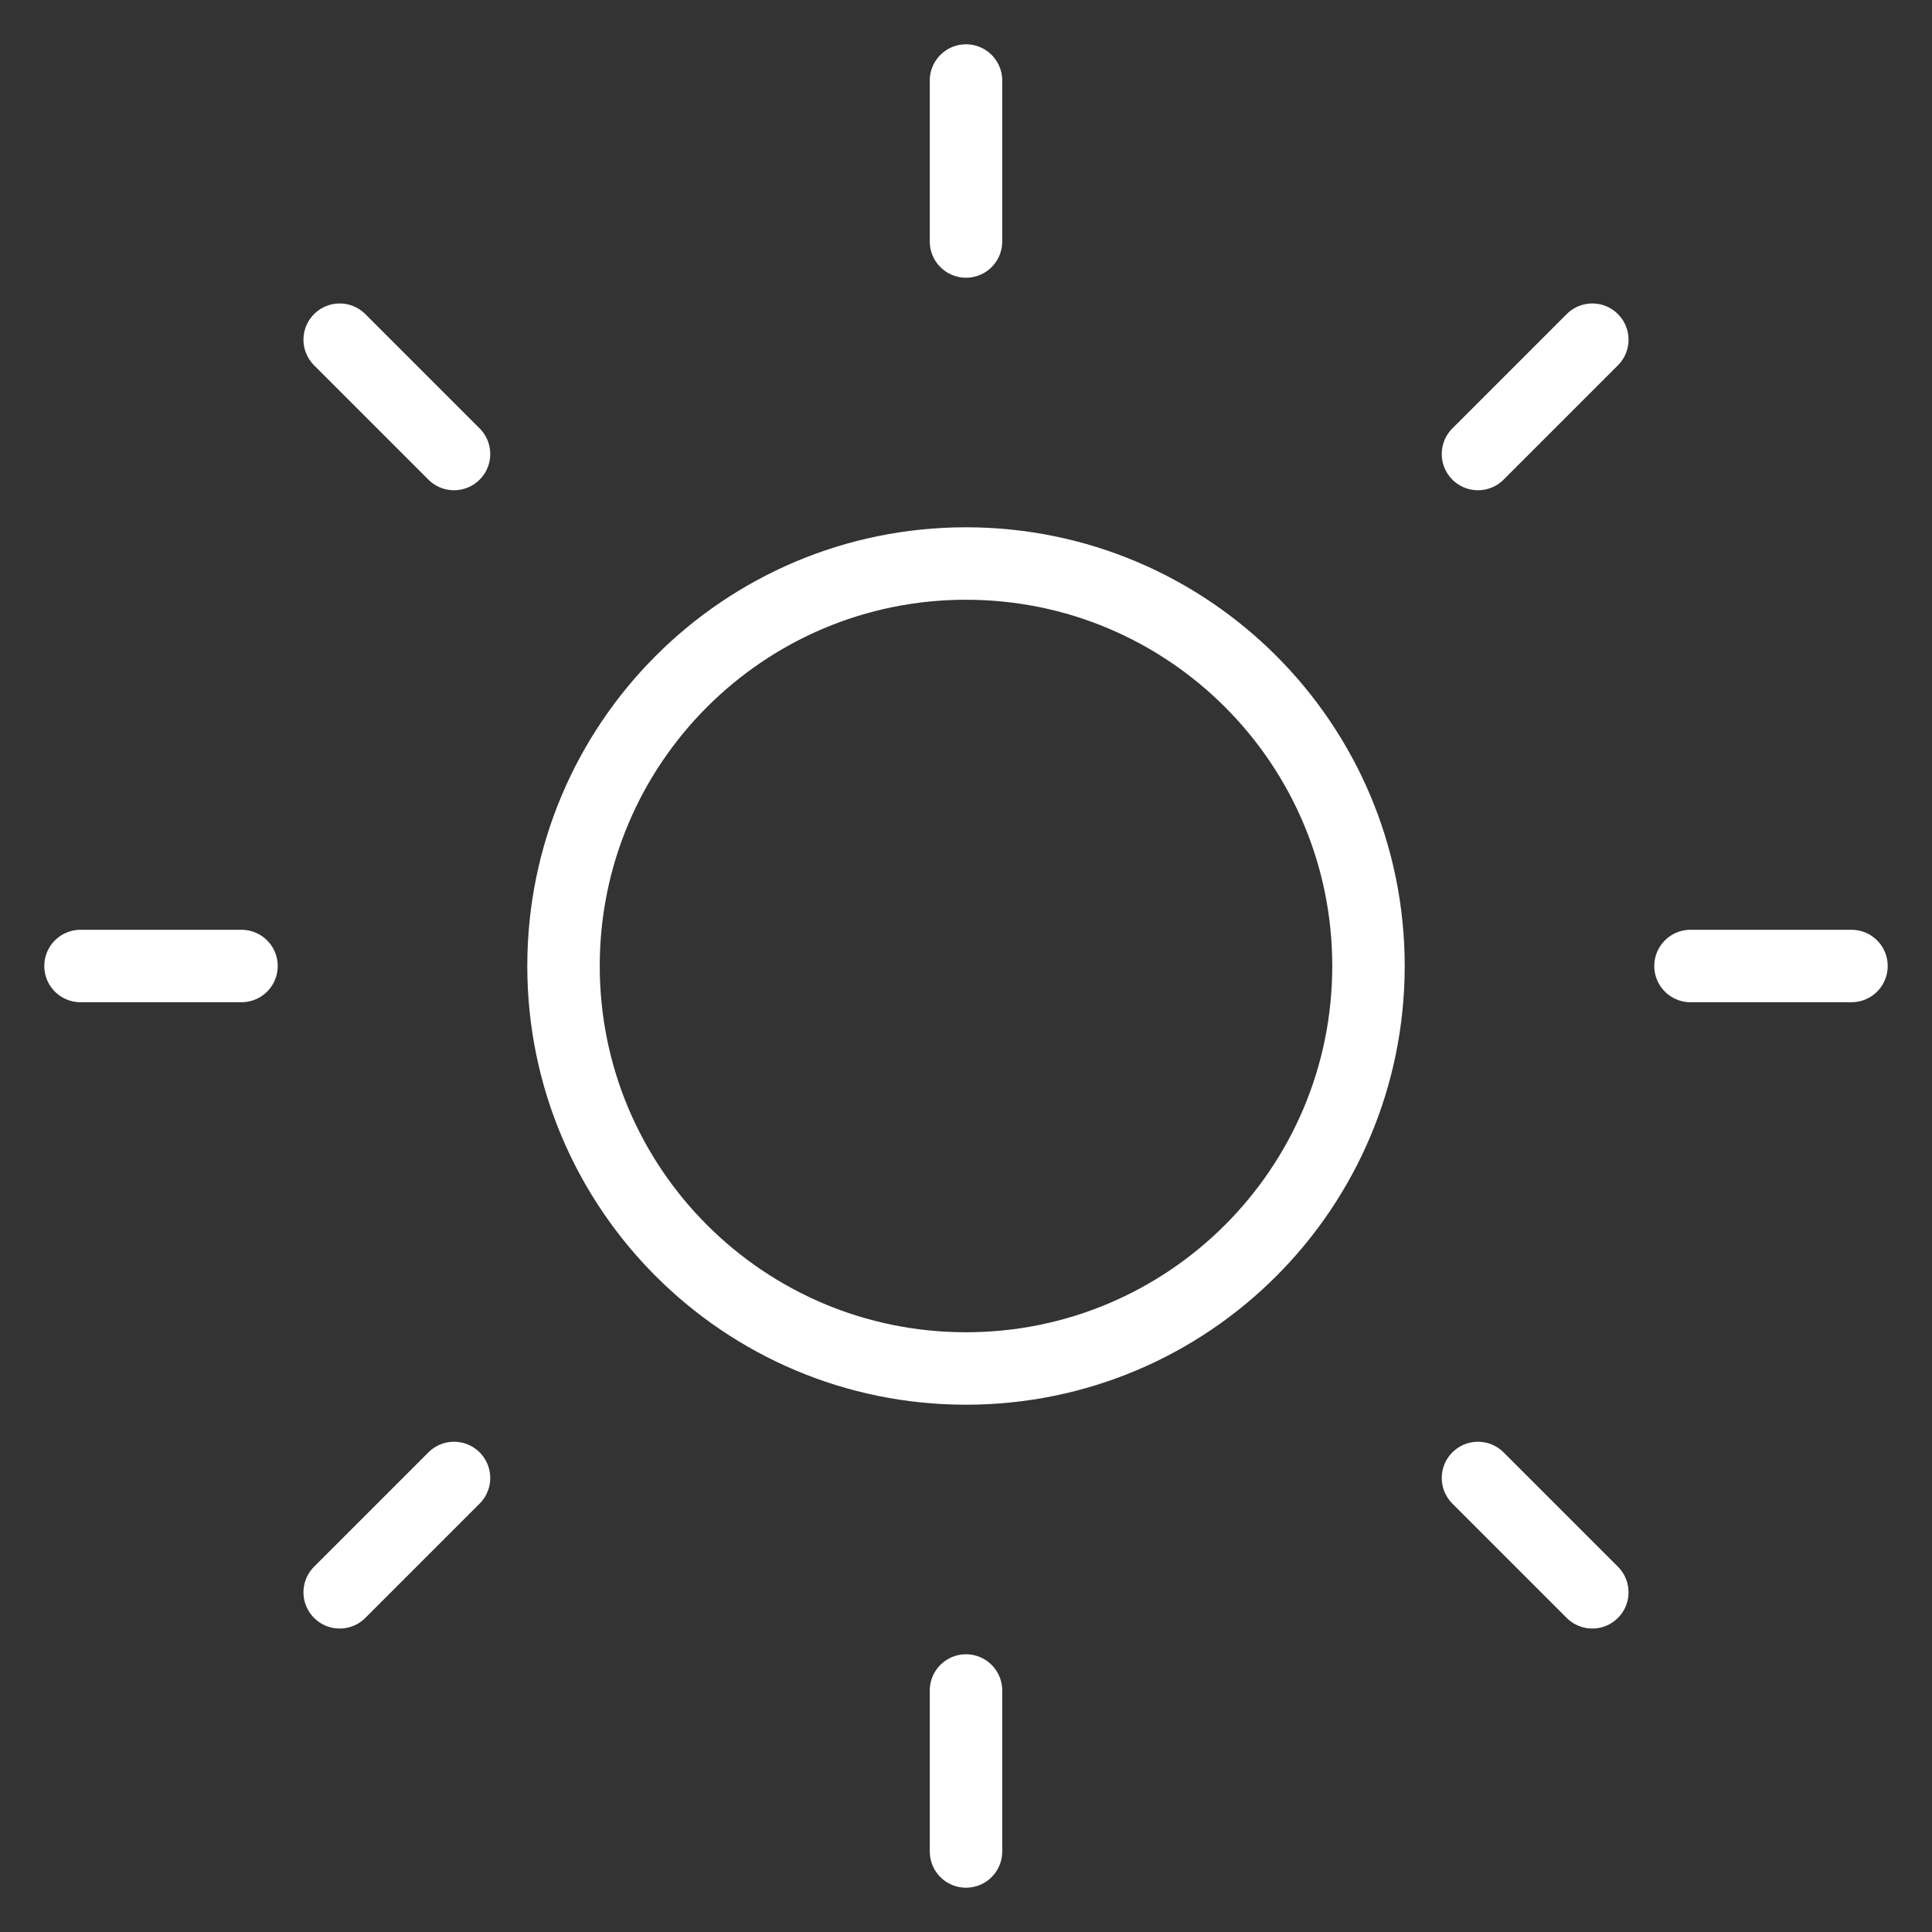 <svg width="40" height="40" viewBox="0 0 40 40" fill="none" xmlns="http://www.w3.org/2000/svg">
<rect x="0" y="0" width="40" height="40" fill="#333333" stroke="none"/>
<g clip-path="url(#clip0_477_2271)">
<path d="M20 35V38.333" stroke="white" stroke-width="1.5" stroke-linecap="round" stroke-linejoin="round"/>
<path d="M30.6 30.6L32.967 32.967" stroke="white" stroke-width="1.5" stroke-linecap="round" stroke-linejoin="round"/>
<path d="M7.033 32.967L9.4 30.6" stroke="white" stroke-width="1.5" stroke-linecap="round" stroke-linejoin="round"/>
<path d="M35 20H38.333" stroke="white" stroke-width="1.5" stroke-linecap="round" stroke-linejoin="round"/>
<path d="M1.667 20H5" stroke="white" stroke-width="1.5" stroke-linecap="round" stroke-linejoin="round"/>
<path d="M20 28.333C24.602 28.333 28.333 24.602 28.333 20C28.333 15.398 24.602 11.667 20 11.667C15.398 11.667 11.667 15.398 11.667 20C11.667 24.602 15.398 28.333 20 28.333Z" stroke="white" stroke-width="1.5" stroke-linecap="round" stroke-linejoin="round"/>
<path d="M30.6 9.4L32.967 7.033" stroke="white" stroke-width="1.5" stroke-linecap="round" stroke-linejoin="round"/>
<path d="M7.033 7.033L9.4 9.4" stroke="white" stroke-width="1.5" stroke-linecap="round" stroke-linejoin="round"/>
<path d="M20 1.667V5" stroke="white" stroke-width="1.5" stroke-linecap="round" stroke-linejoin="round"/>
</g>
<defs>
<clipPath id="clip0_477_2271">
<rect width="40" height="40" fill="white"/>
</clipPath>
</defs>
</svg>
